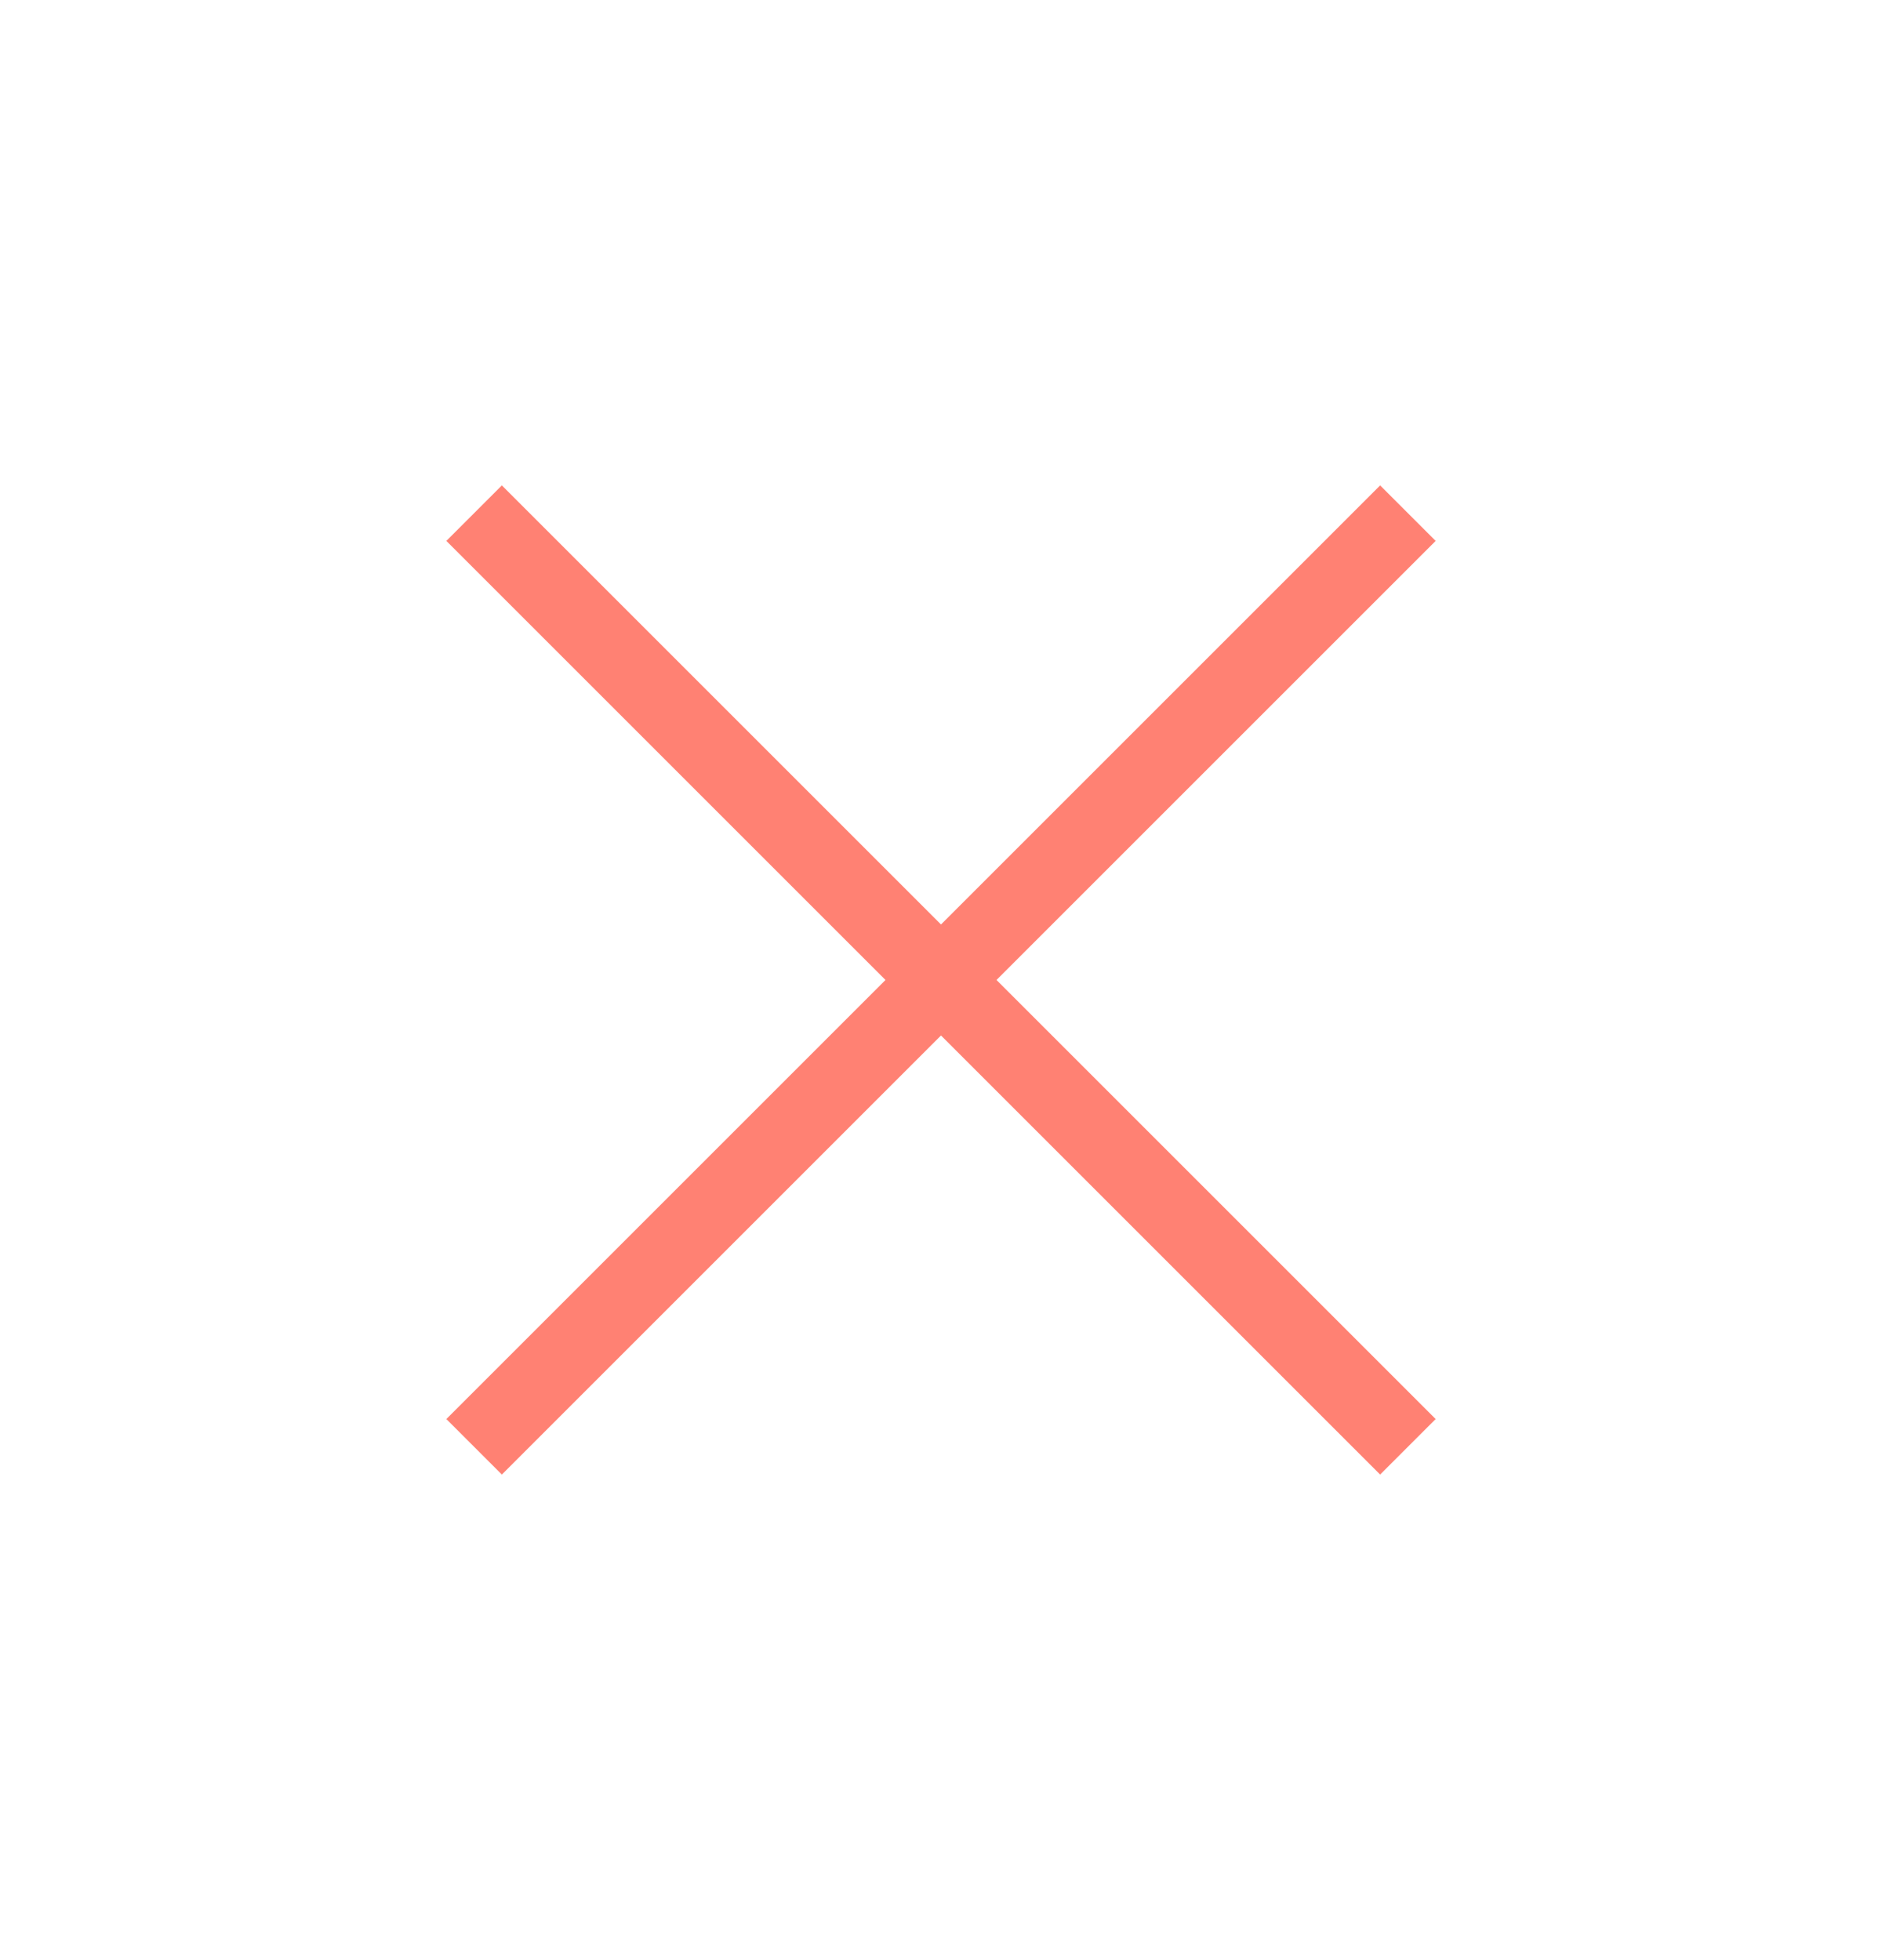 <svg width="24" height="25" viewBox="0 0 24 25" fill="none" xmlns="http://www.w3.org/2000/svg">
<path d="M6.4 18.807L5.692 18.099L11.292 12.499L5.692 6.899L6.4 6.191L12 11.791L17.6 6.191L18.308 6.899L12.708 12.499L18.308 18.099L17.6 18.807L12 13.207L6.4 18.807Z" fill="#FF8173"/>
</svg>
